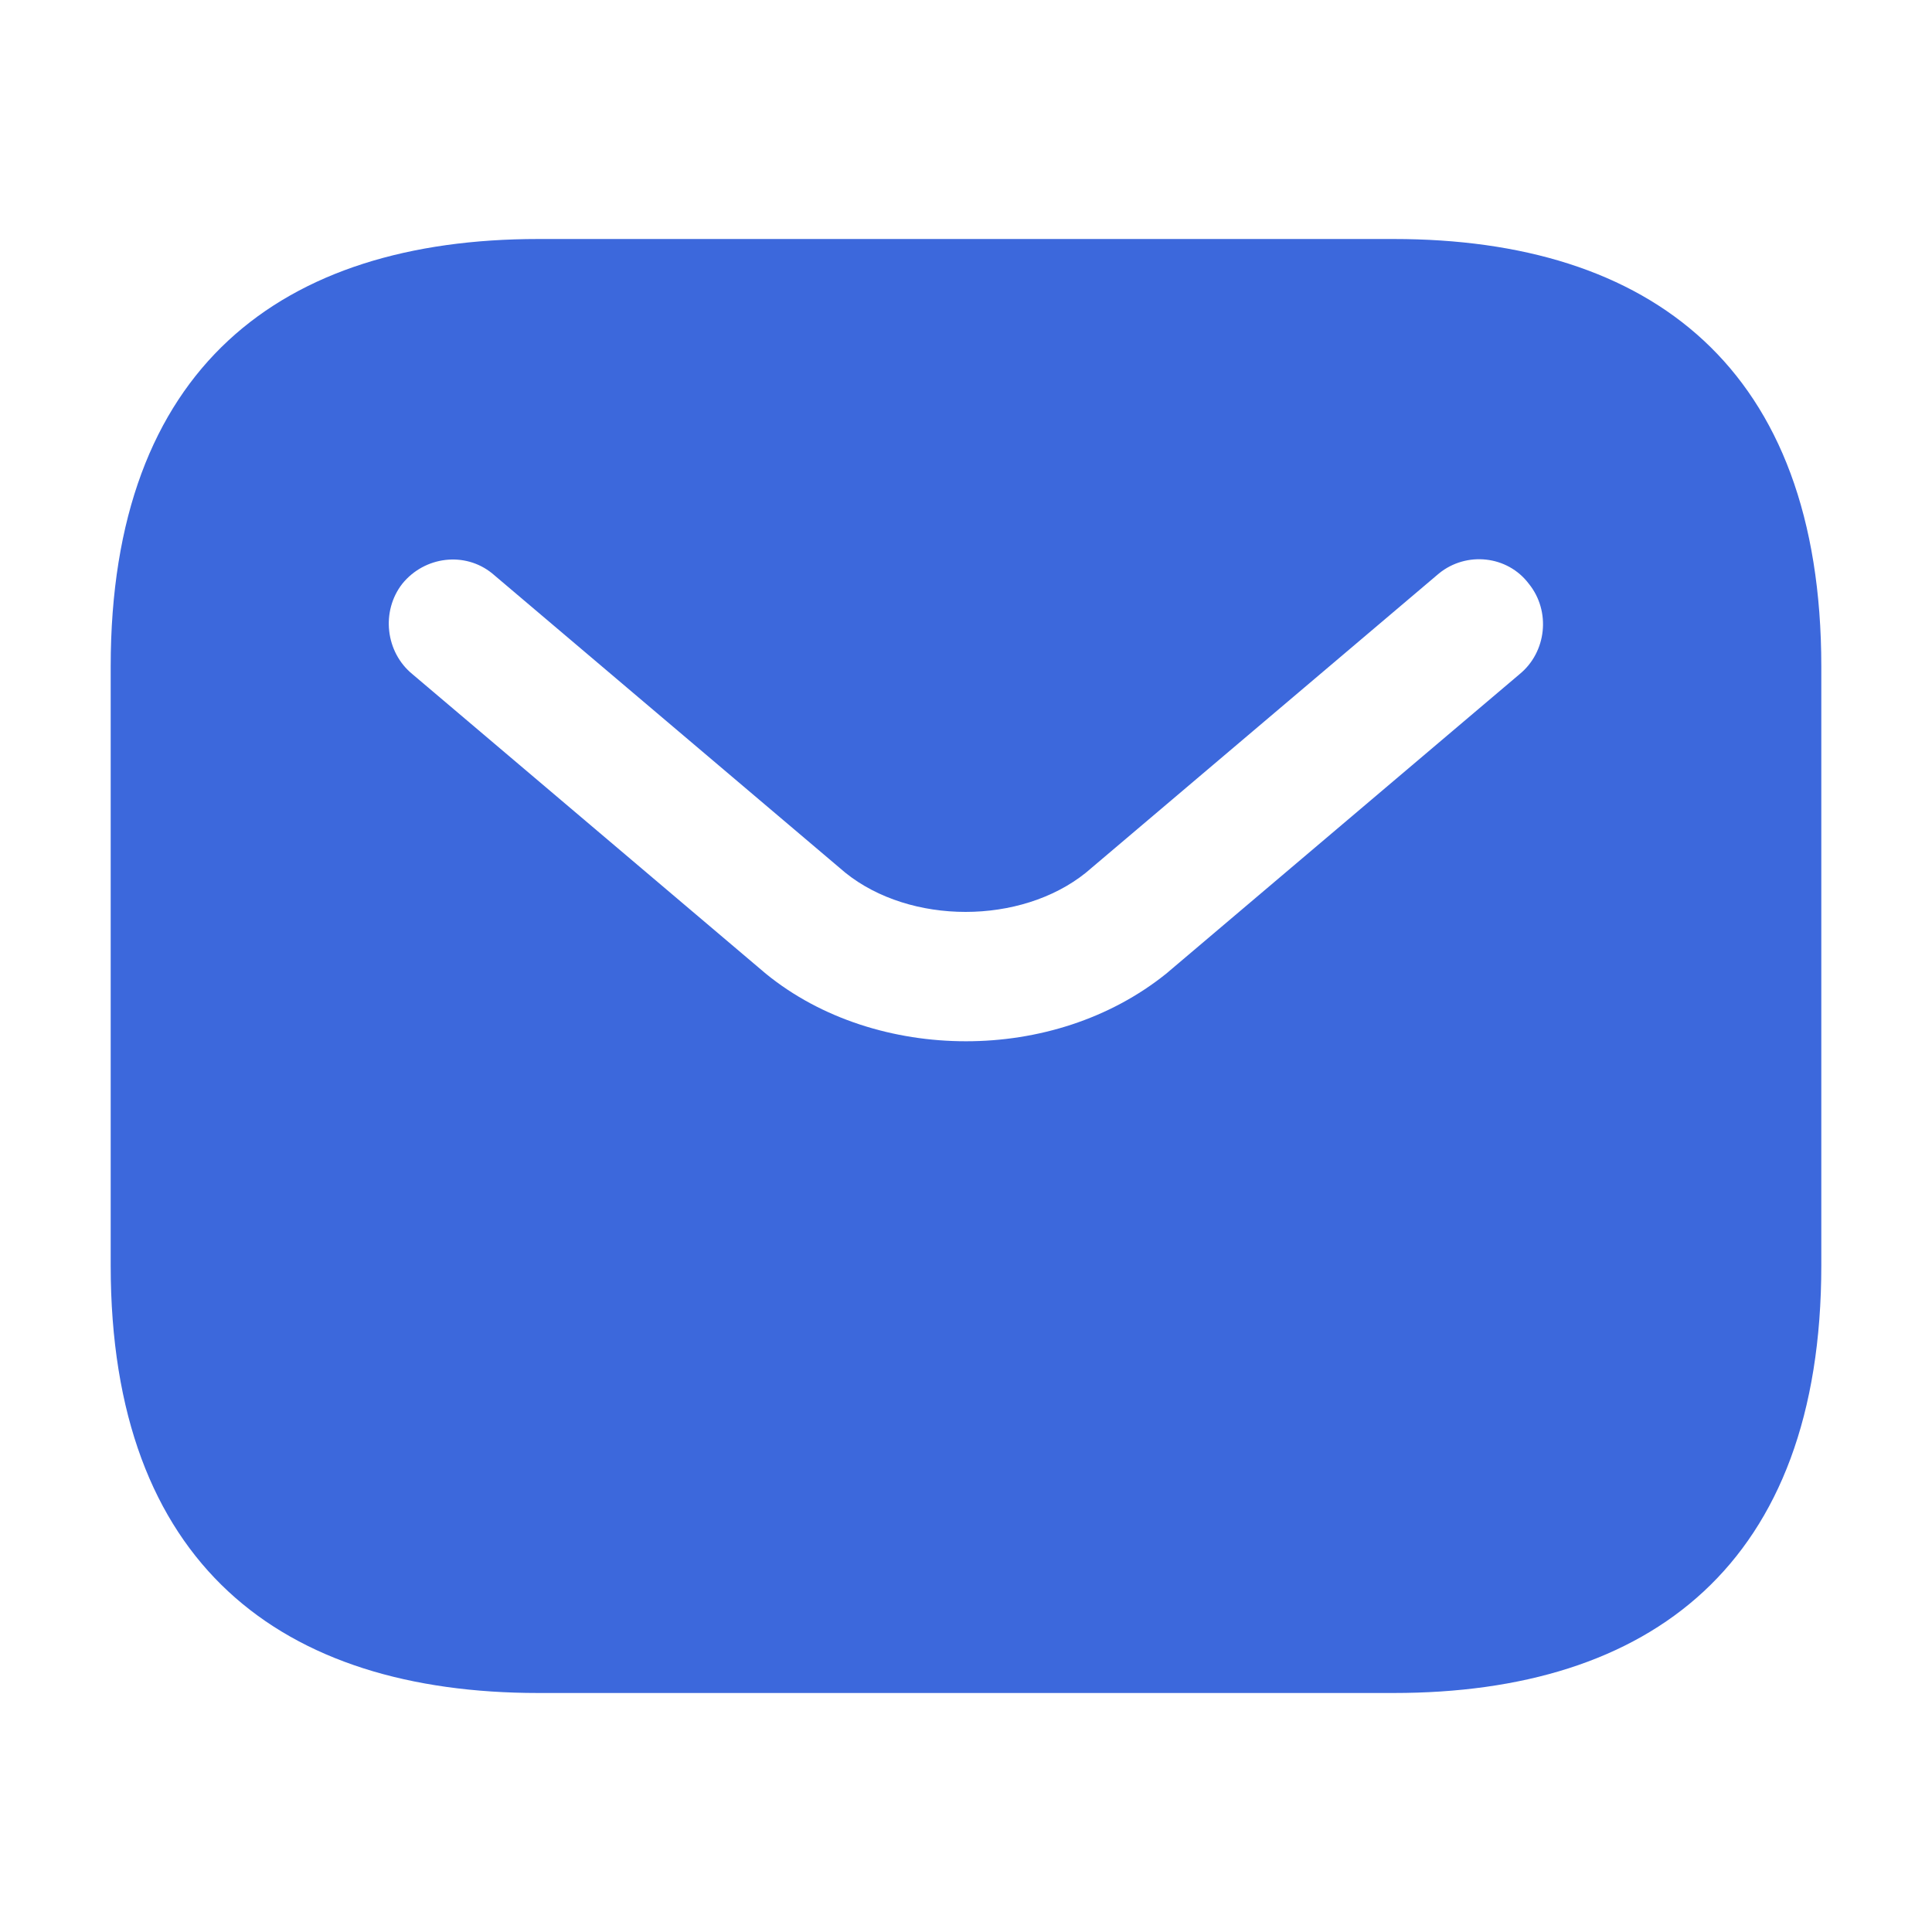 <svg width="24" height="24" viewBox="0 0 24 24" fill="none" xmlns="http://www.w3.org/2000/svg">
<g id="vuesax/bold/sms">
<g id="vuesax/bold/sms_2">
<g id="sms">
<path id="Vector" d="M17.312 2.969H6.688C3.5 2.969 1.375 4.562 1.375 8.281V15.719C1.375 19.438 3.5 21.031 6.688 21.031H17.312C20.5 21.031 22.625 19.438 22.625 15.719V8.281C22.625 4.562 20.5 2.969 17.312 2.969ZM18.874 8.377L14.486 12.096C13.785 12.659 12.893 12.935 12 12.935C11.107 12.935 10.204 12.659 9.514 12.096L5.126 8.377C4.786 8.101 4.732 7.591 4.998 7.251C5.274 6.911 5.774 6.847 6.114 7.123L10.502 10.842C11.309 11.49 12.68 11.49 13.488 10.842L17.876 7.123C18.216 6.847 18.726 6.9 18.991 7.251C19.267 7.591 19.214 8.101 18.874 8.377Z" fill="#3C68DC"/>
</g>
</g>
</g>
</svg>
